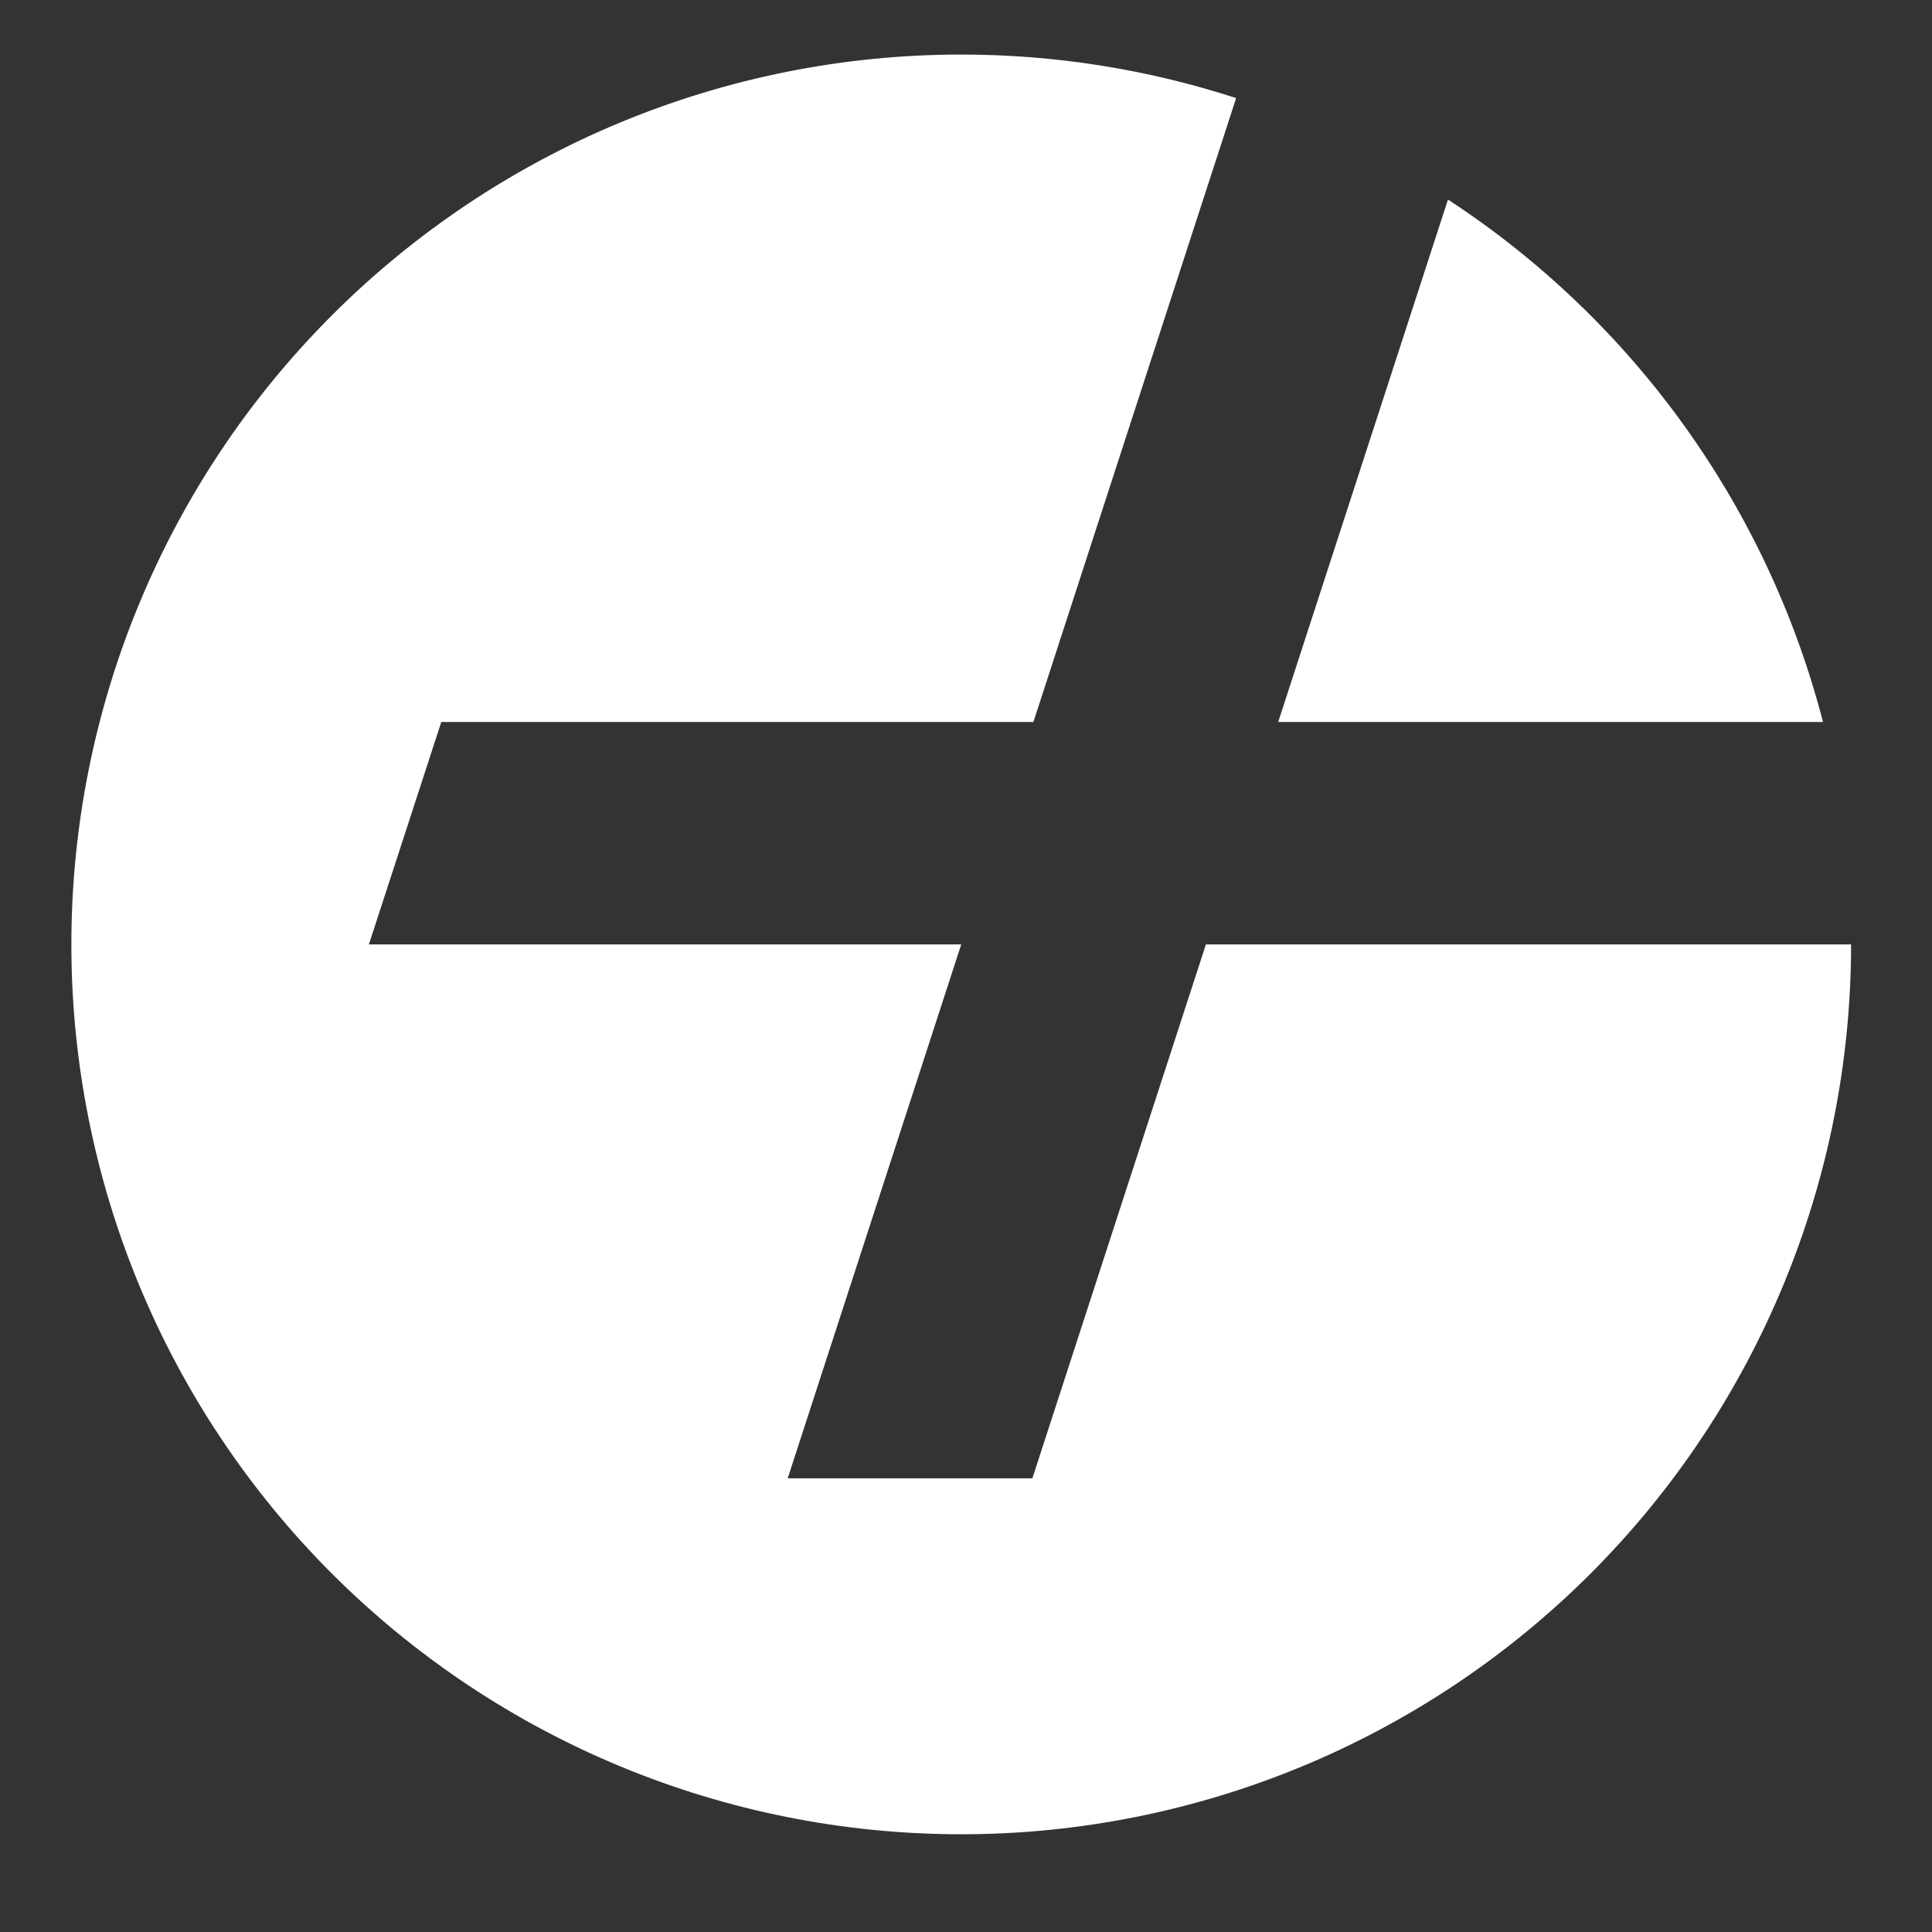 <svg width="17" height="17" viewBox="0 0 17 17" fill="none" xmlns="http://www.w3.org/2000/svg">
<rect x="0" y="0" width="17" height="17" fill="#333333" stroke="none"/>
<path fill-rule="evenodd" clip-rule="evenodd" d="M9.084 13.008L10.611 8.31H16.288C16.288 10.387 15.463 12.379 13.995 13.847C12.526 15.315 10.534 16.14 8.458 16.14C6.381 16.14 4.39 15.315 2.921 13.847C1.453 12.379 0.628 10.387 0.628 8.31C0.628 6.234 1.453 4.242 2.921 2.774C4.39 1.305 6.381 0.48 8.458 0.48C9.279 0.48 10.096 0.609 10.877 0.863L9.093 6.353H3.883L3.246 8.31H8.458L6.931 13.008H9.084ZM11.247 6.353L12.741 1.756C14.375 2.824 15.552 4.463 16.041 6.353H11.247Z" fill="white"/>
</svg>
